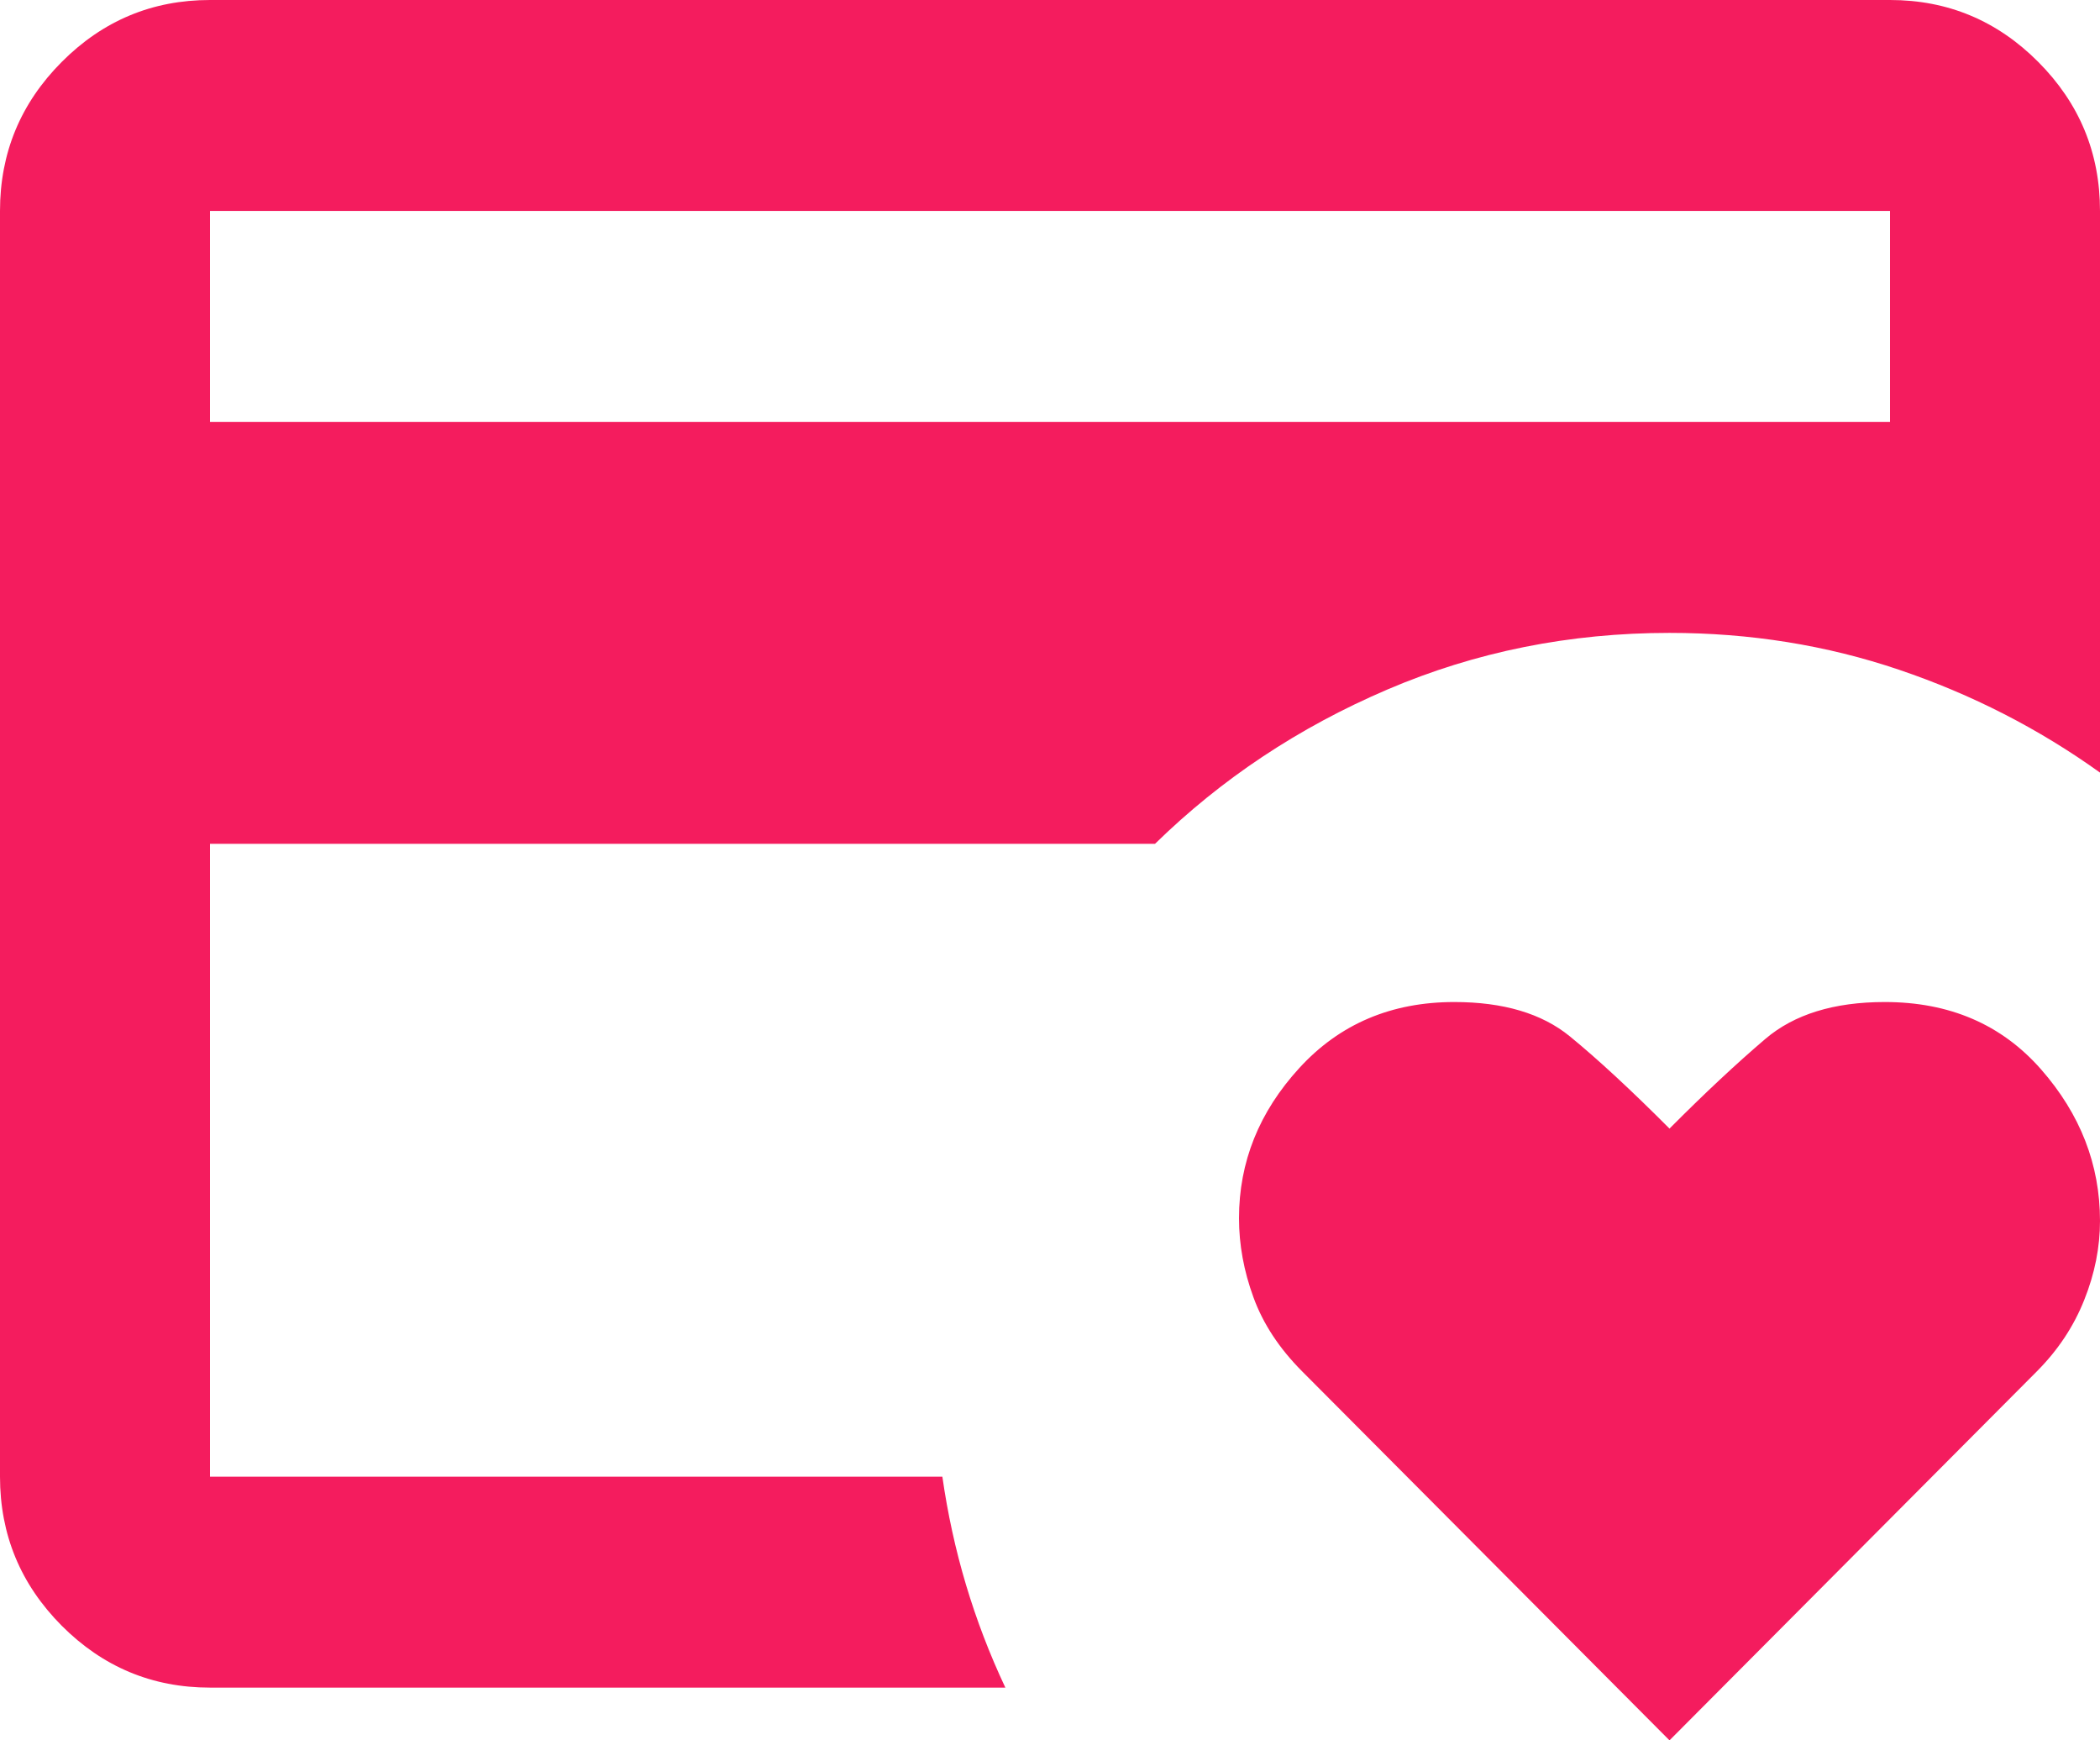 <?xml version="1.0" encoding="utf-8"?>
<svg xmlns="http://www.w3.org/2000/svg" fill="none" height="100%" overflow="visible" preserveAspectRatio="none" style="display: block;" viewBox="0 0 35 29" width="100%">
<path d="M3.5 24.606V10.546V11.117V3.515V24.606ZM27.825 29L21.7 22.849C21.321 22.468 21.051 22.058 20.891 21.618C20.73 21.179 20.65 20.739 20.65 20.3C20.65 19.363 20.985 18.528 21.656 17.796C22.327 17.063 23.188 16.697 24.238 16.697C25.054 16.697 25.696 16.887 26.163 17.268C26.629 17.649 27.183 18.162 27.825 18.806C28.408 18.22 28.941 17.722 29.422 17.312C29.903 16.902 30.567 16.697 31.413 16.697C32.492 16.697 33.359 17.07 34.016 17.817C34.672 18.564 35 19.407 35 20.344C35 20.783 34.913 21.223 34.737 21.662C34.562 22.102 34.3 22.497 33.95 22.849L27.825 29ZM3.5 7.03H31.5V3.515H3.5V7.03ZM16.756 28.121H3.5C2.538 28.121 1.714 27.777 1.028 27.089C0.343 26.4 0 25.573 0 24.606V3.515C0 2.548 0.343 1.721 1.028 1.033C1.714 0.344 2.538 0 3.5 0H31.5C32.462 0 33.286 0.344 33.972 1.033C34.657 1.721 35 2.548 35 3.515V12.874C33.979 12.142 32.864 11.571 31.653 11.161C30.443 10.751 29.167 10.546 27.825 10.546C26.163 10.546 24.595 10.86 23.122 11.49C21.649 12.12 20.358 12.977 19.25 14.061H3.5V24.606H15.706C15.794 25.221 15.925 25.822 16.1 26.408C16.275 26.993 16.494 27.565 16.756 28.121Z" fill="#F41C5E" id="Vector"/>
</svg>